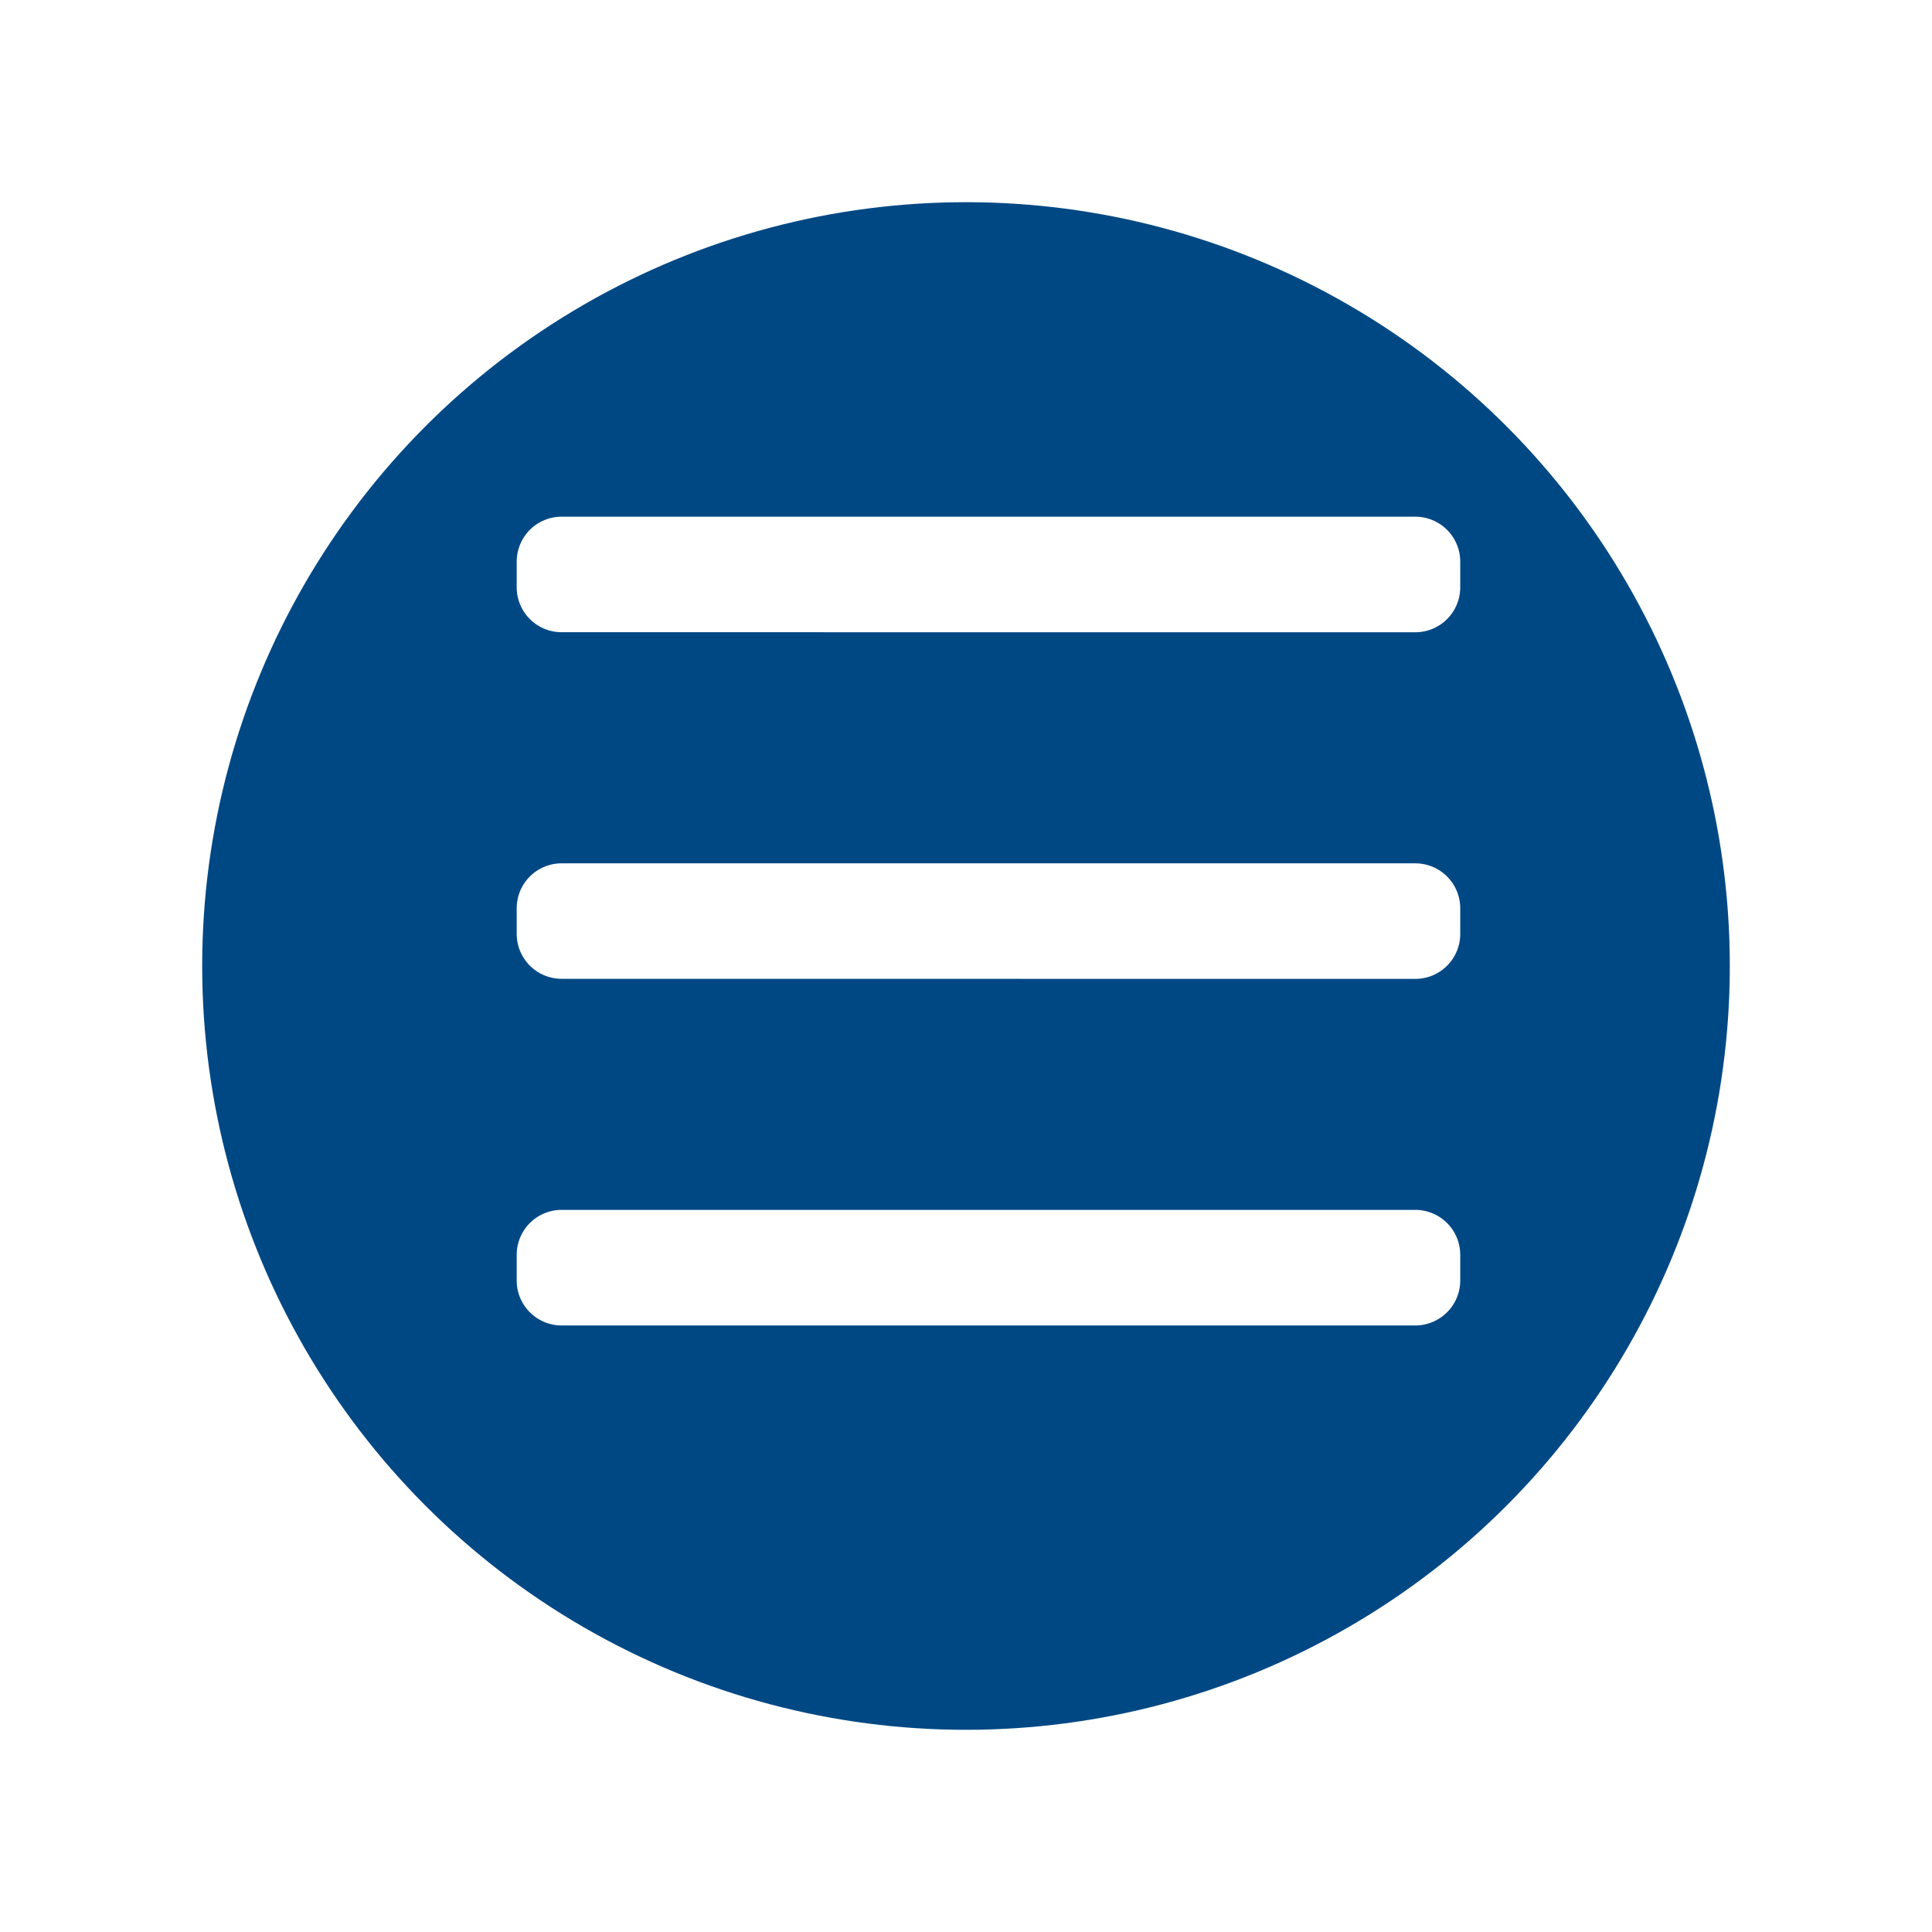 <svg xmlns="http://www.w3.org/2000/svg" xmlns:xlink="http://www.w3.org/1999/xlink" width="43" height="43" viewBox="0 0 43 43">
  <defs>
    <filter id="Ellipse_36" x="0" y="0" width="43" height="43" filterUnits="userSpaceOnUse">
      <feOffset dy="1" input="SourceAlpha"/>
      <feGaussianBlur stdDeviation="1.5" result="blur"/>
      <feFlood flood-opacity="0.569"/>
      <feComposite operator="in" in2="blur"/>
      <feComposite in="SourceGraphic"/>
    </filter>
  </defs>
  <g id="Component_22_1" data-name="Component 22 – 1" transform="translate(4.5 3.5)">
    <g transform="matrix(1, 0, 0, 1, -4.5, -3.5)" filter="url(#Ellipse_36)">
      <circle id="Ellipse_36-2" data-name="Ellipse 36" cx="17" cy="17" r="17" transform="translate(4.5 3.5)" fill="#004884"/>
    </g>
    <path id="menu_icon" data-name="menu icon" d="M1,18a1,1,0,0,1-1-1v-.572a1,1,0,0,1,1-1H20a1,1,0,0,1,1,1V17a1,1,0,0,1-1,1Zm0-7.715a1,1,0,0,1-1-1V8.715a1,1,0,0,1,1-1H20a1,1,0,0,1,1,1v.572a1,1,0,0,1-1,1ZM1,2.571a1,1,0,0,1-1-1V1A1,1,0,0,1,1,0H20a1,1,0,0,1,1,1v.572a1,1,0,0,1-1,1Z" transform="translate(7 8)" fill="#fff"/>
  </g>
</svg>
